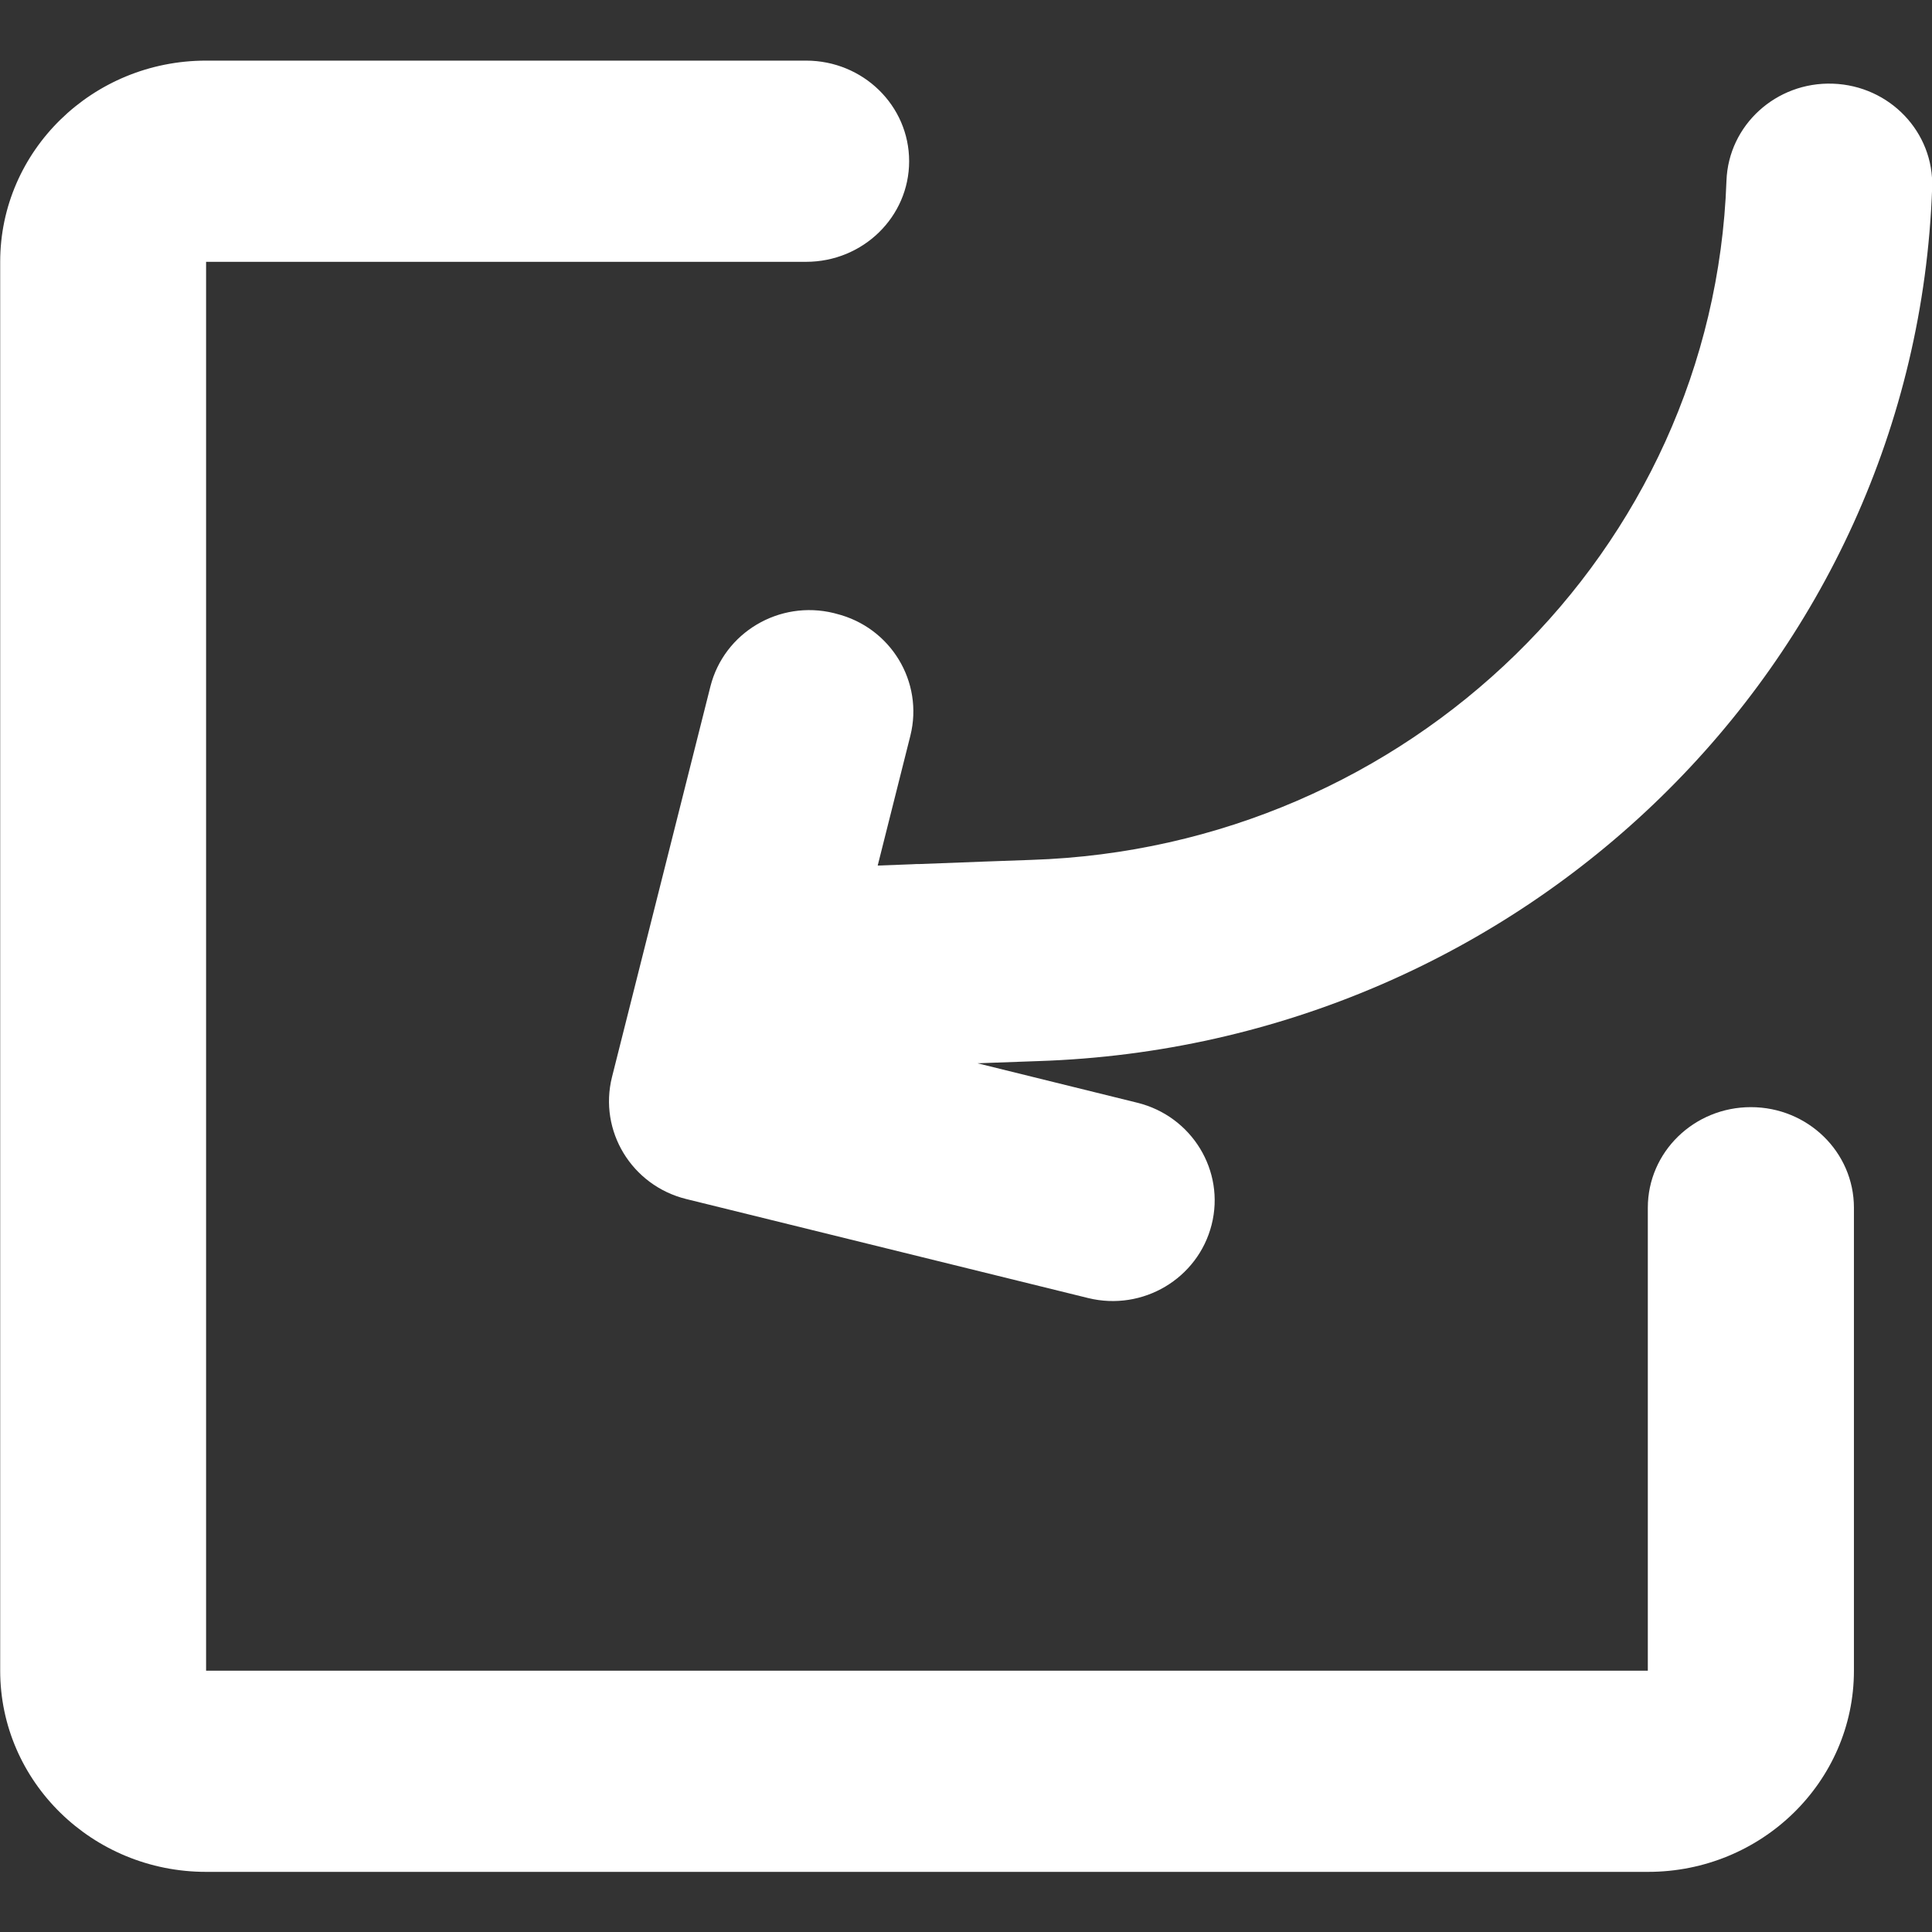 <?xml version="1.0" standalone="no"?><!DOCTYPE svg PUBLIC "-//W3C//DTD SVG 1.1//EN" "http://www.w3.org/Graphics/SVG/1.1/DTD/svg11.dtd"><svg t="1610615610400" class="icon" viewBox="0 0 1024 1024" version="1.1" xmlns="http://www.w3.org/2000/svg" p-id="1729" xmlns:xlink="http://www.w3.org/1999/xlink" width="200" height="200"><rect x="0" y="0" width="1024" height="1024" fill="#333333" stroke="none"/><defs><style type="text/css"></style></defs><path d="M483.44 458.08c1.99-0.12 1.99-0.12 3.98-0.12 15.56-0.58 57.08-2.2 59.19-2.2 199.9-6.48 361.55-163.55 368.45-359.94 1.05-29.49 26.32-52.51 56.38-51.47 30.18 1.04 53.69 25.79 52.64 55.17-8.89 252.61-216.74 454.55-473.83 462.88-1.05 0-16.49 0.58-32.17 1.16l84.8 20.93c28.89 7.17 46.55 36.09 39.3 64.66-7.25 28.57-36.49 45.92-65.38 38.86L363.67 635.5c-28.89-7.17-46.44-36.09-39.3-64.66l52.17-207.04c7.25-28.57 36.49-45.92 65.38-38.86l1.29 0.35c28.89 7.17 46.44 36.09 39.3 64.66l-17.31 68.82c5.73-0.23 11.81-0.46 18.24-0.69z m389.94 182.05c0-29.49 24.45-53.32 54.62-53.32 30.18 0 54.62 23.83 54.62 53.32v245.36c0 58.87-48.89 106.64-109.13 106.64H109.23C48.99 992.13 0.1 944.36 0.1 885.49V138.77C0.1 79.9 48.99 32.13 109.23 32.13h318.01c30.18 0 54.62 23.83 54.62 53.32 0 29.49-24.45 53.32-54.62 53.32H109.23v746.72h764.15V640.13z" p-id="1730" fill="#ffffff"></path></svg>
